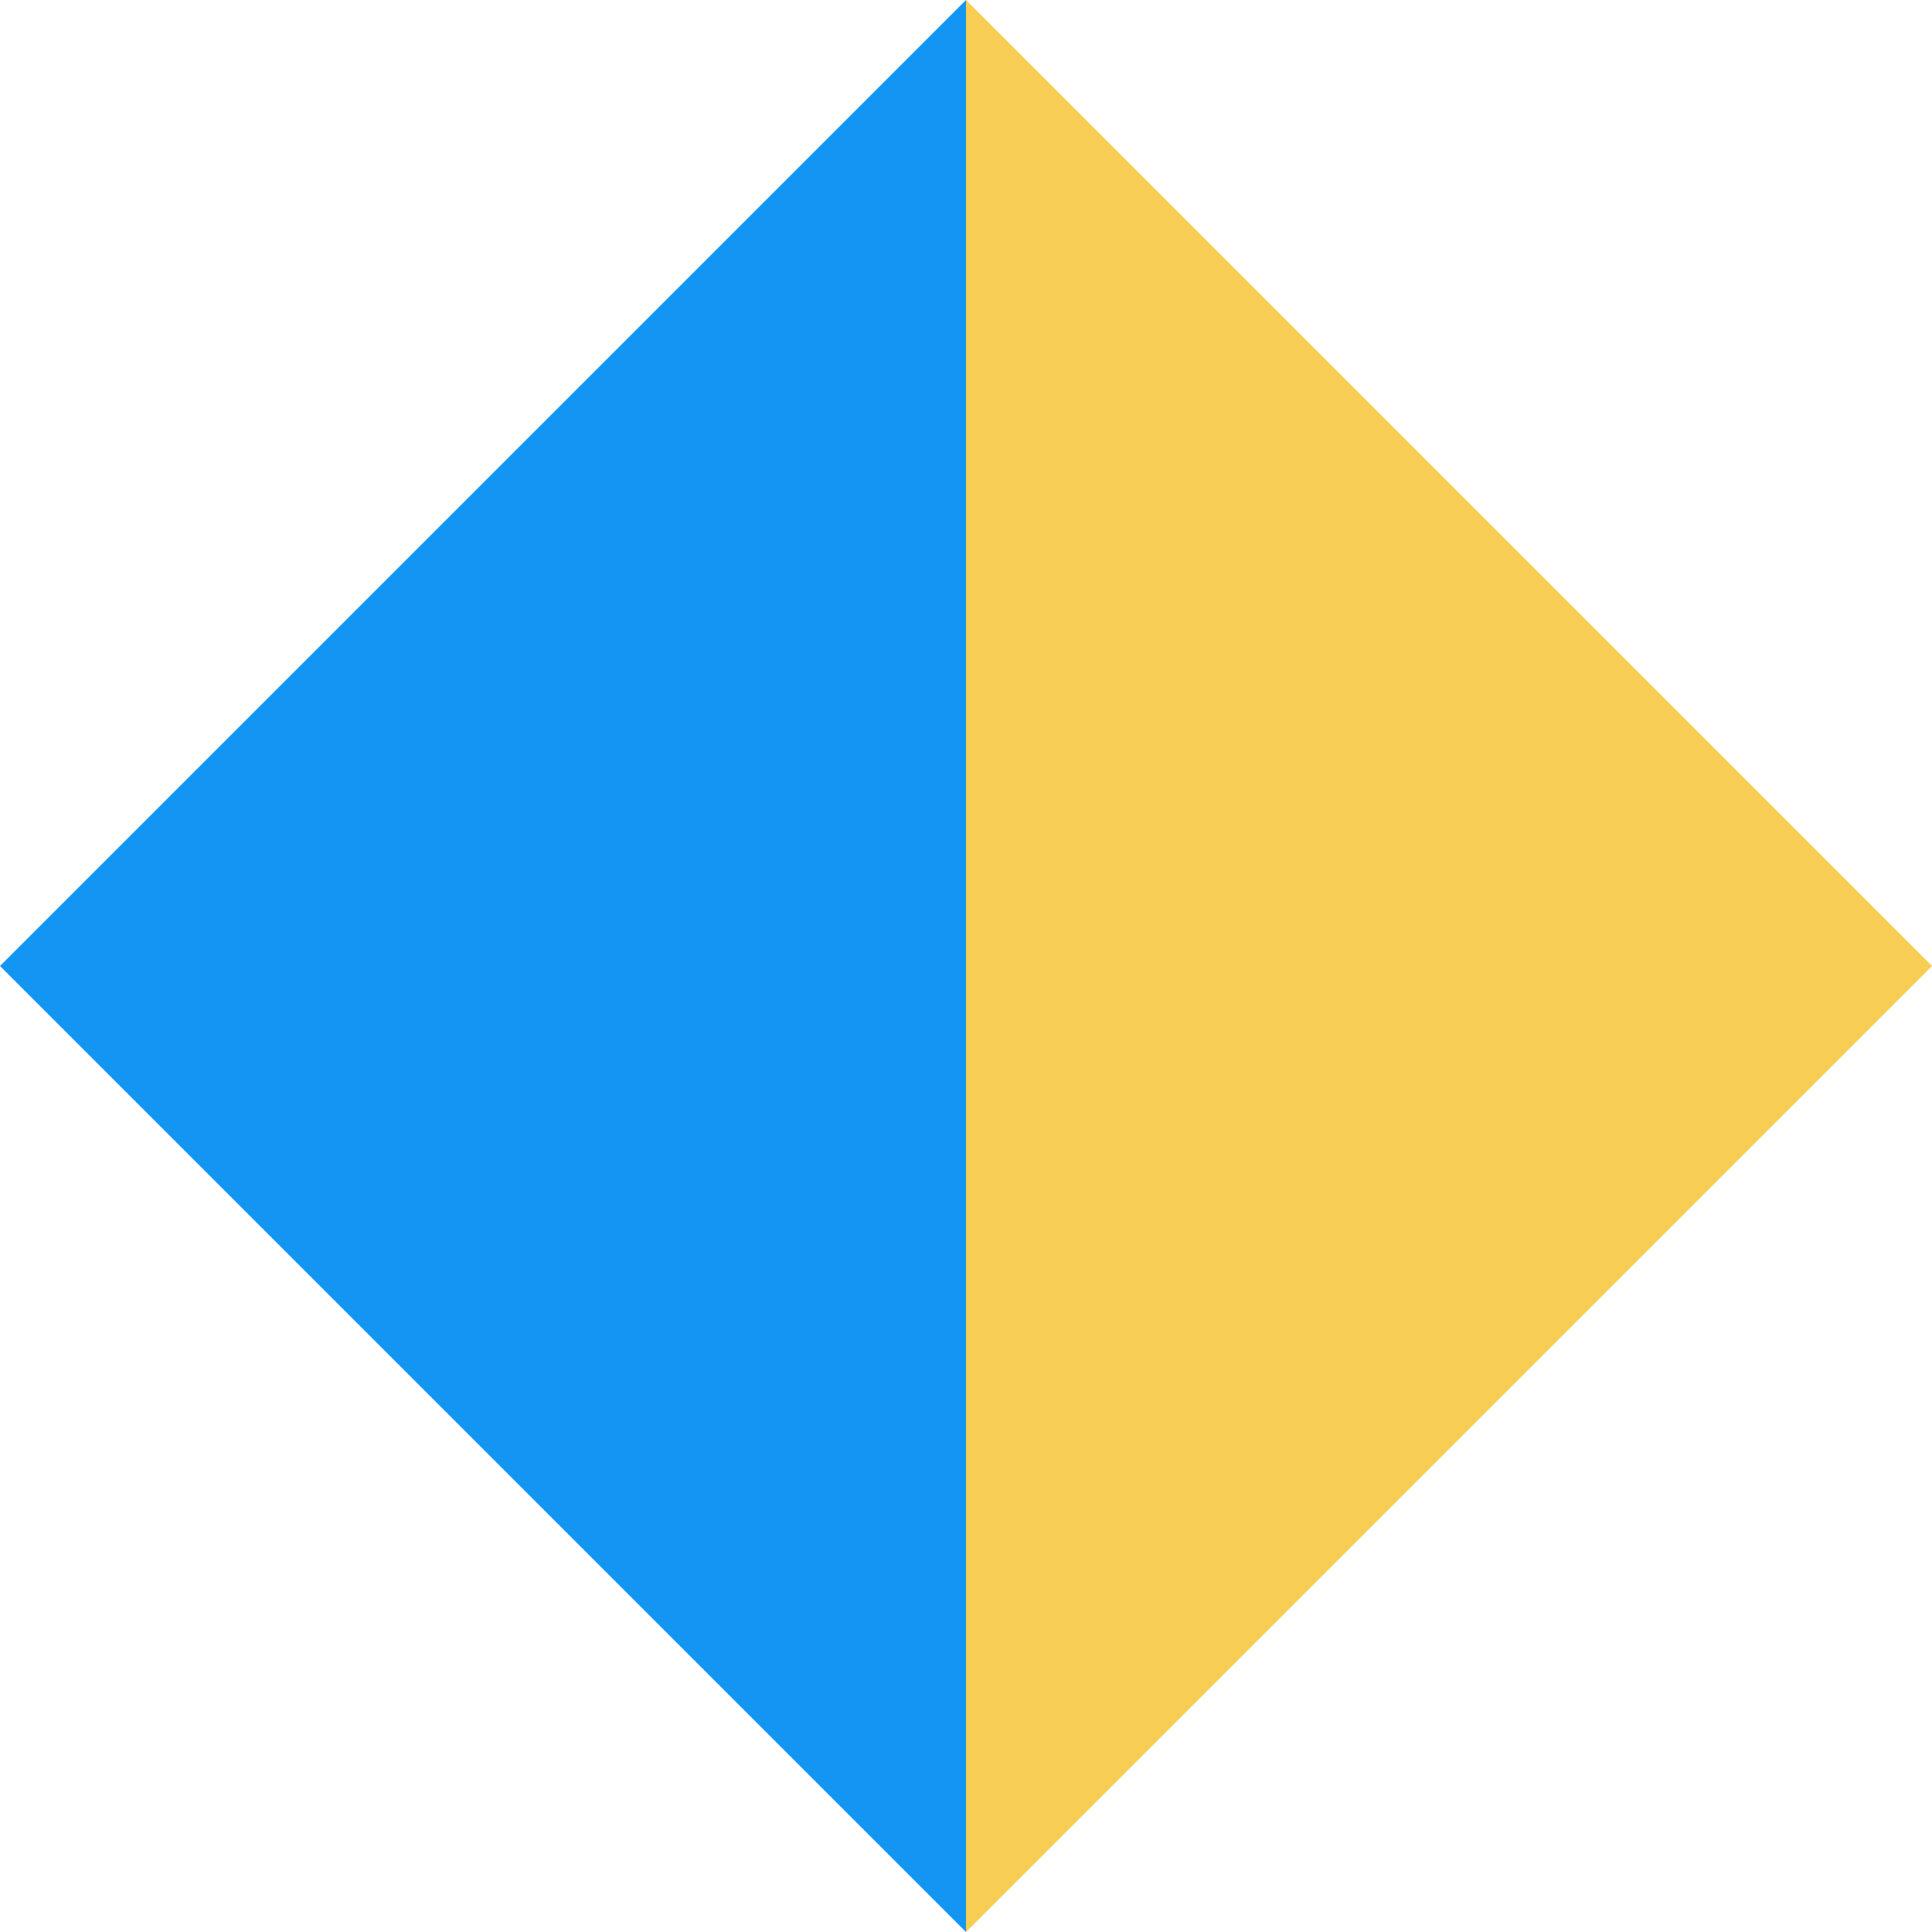 <?xml version="1.0" encoding="UTF-8"?>
<svg xmlns="http://www.w3.org/2000/svg" id="a" data-name="Calque 1" width="24" height="24" viewBox="0 0 24 24">
  <polygon points="12 0 24 12 12 24 12 0" fill="#f8cd53" stroke-width="0"></polygon>
  <polygon points="12 0 12 24 0 12 12 0" fill="#1396f3" stroke-width="0"></polygon>
</svg>
